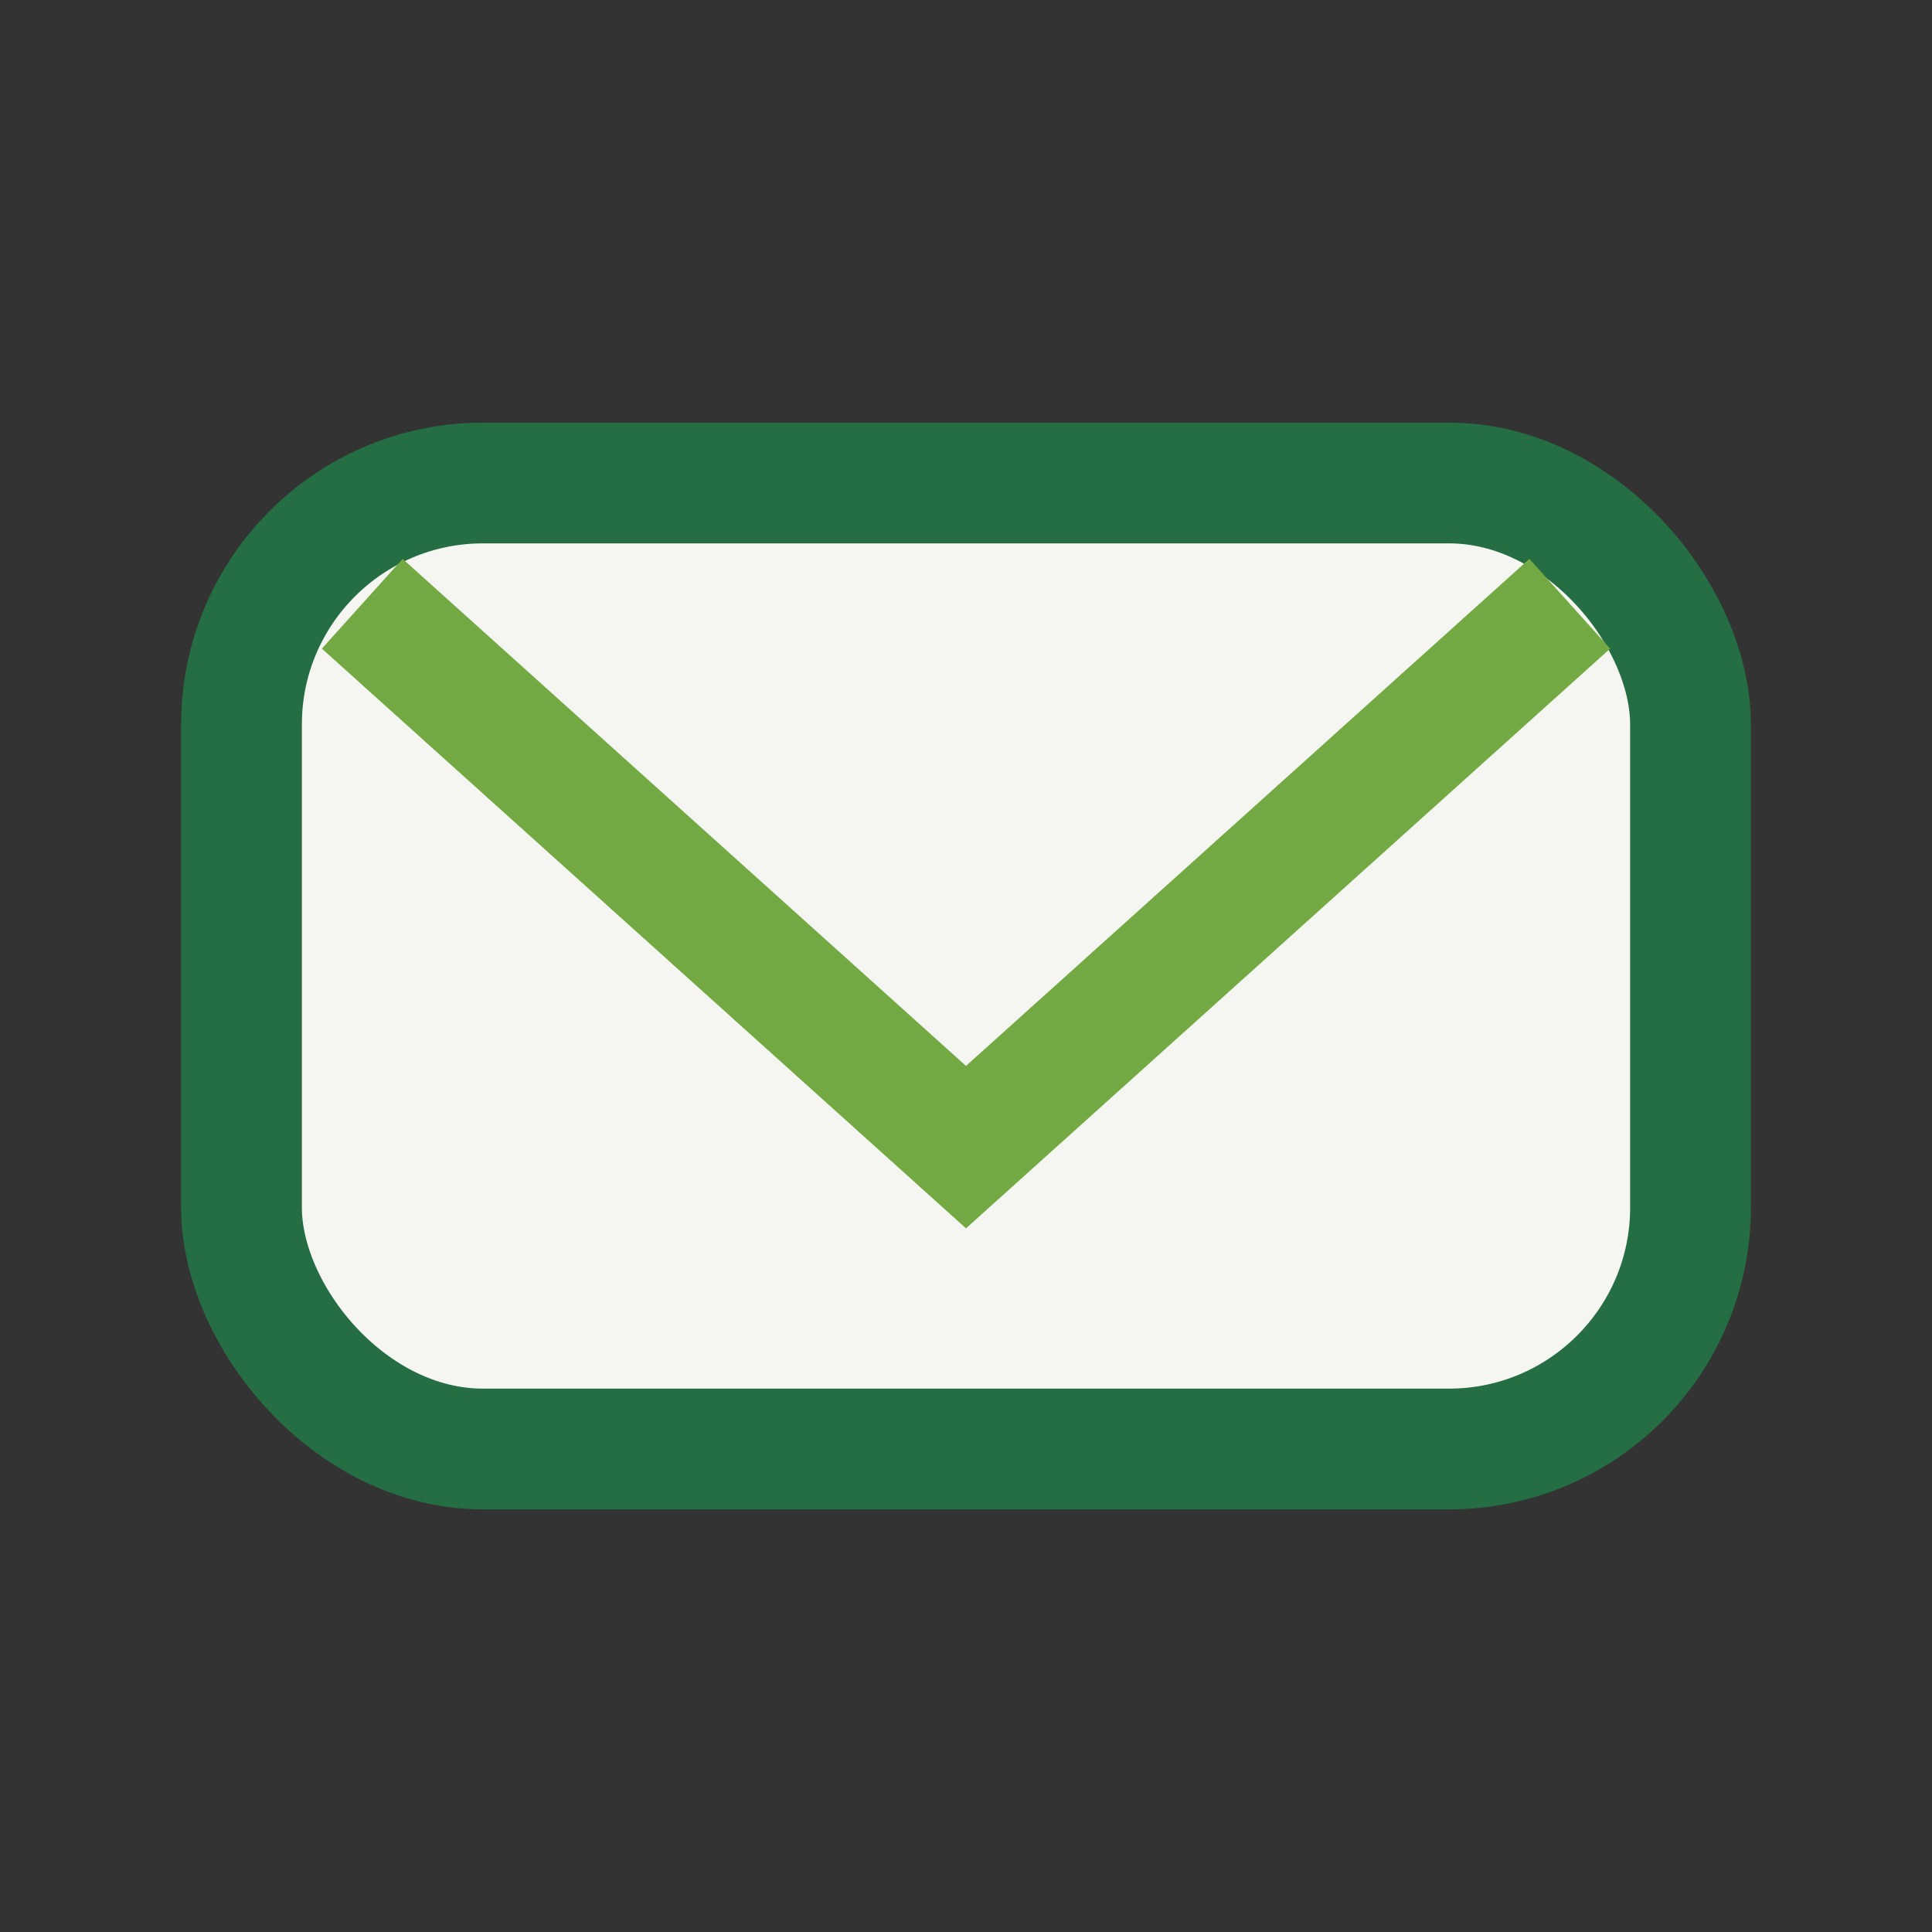 <?xml version="1.0" encoding="UTF-8"?>
<svg xmlns="http://www.w3.org/2000/svg" width="32" height="32" viewBox="0 0 32 32"><rect x="0" y="0" width="32" height="32" fill="#333333" stroke="none"/><rect x="4" y="8" width="24" height="16" rx="4" fill="#F5F5F2" stroke="#256D43" stroke-width="2"/><path d="M6 10l10 9 10-9" stroke="#73A942" stroke-width="2" fill="none"/></svg>